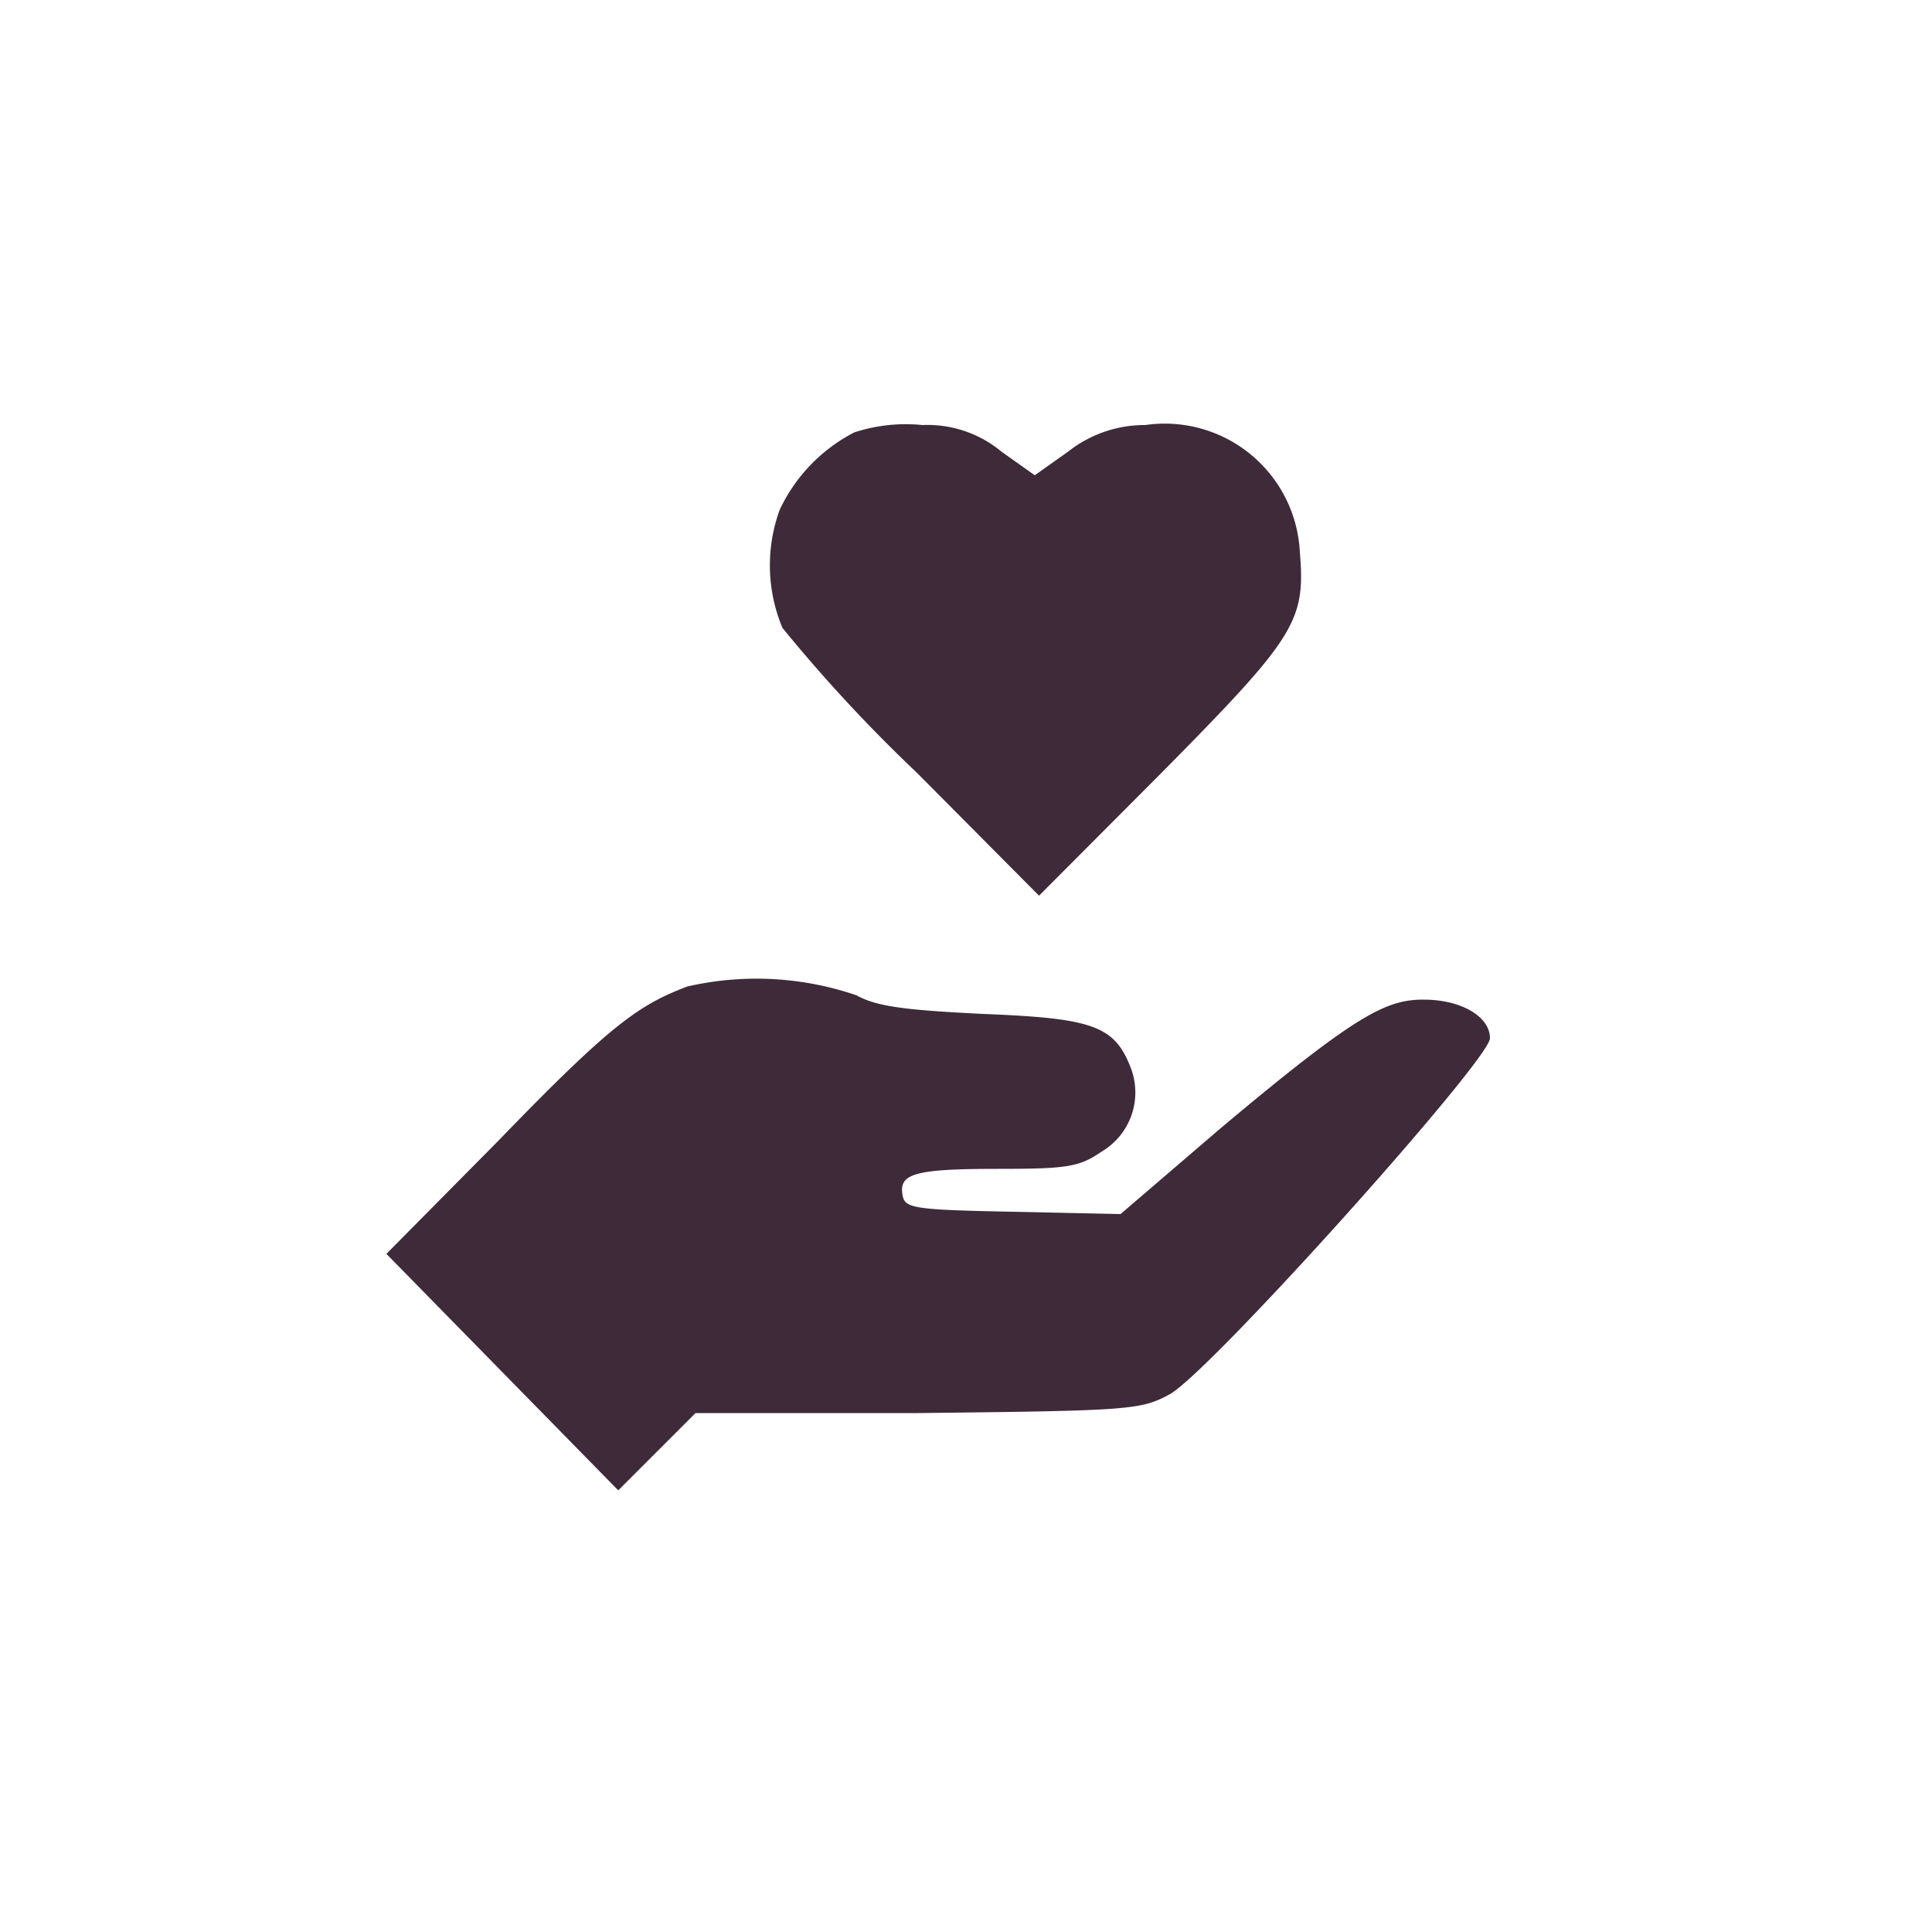 <svg id="Layer_1" data-name="Layer 1" xmlns="http://www.w3.org/2000/svg" viewBox="0 0 50 50"><defs><style>.cls-1{fill:#3e2a39;}</style></defs><path class="cls-1" d="M22.11,11.19a4.32,4.32,0,0,0-1.93,2,4.19,4.19,0,0,0,.07,3.06A40.07,40.07,0,0,0,23.73,20l3.16,3.18L30.06,20c3.47-3.51,3.73-3.92,3.58-5.71a3.5,3.5,0,0,0-4-3.29,3.2,3.2,0,0,0-2,.69l-.86.61-.86-.61A3,3,0,0,0,23.87,11,4.28,4.28,0,0,0,22.11,11.19Z"/><path class="cls-1" d="M17.79,25.53c-1.27.48-2,1-4.9,4L10,32.45,13,35.51l3,3.06,1-1,1-1,5.74,0c5.49-.06,5.78-.08,6.52-.48,1-.52,8.3-8.66,8.3-9.22s-.74-1-1.72-1-1.76.4-5.24,3.32L29,31.42l-2.79-.06c-2.56-.05-2.79-.09-2.85-.42-.11-.57.31-.69,2.47-.69,1.79,0,2.1-.05,2.67-.44a1.78,1.78,0,0,0,.75-2.21c-.42-1.06-1-1.25-3.82-1.36-2-.1-2.74-.19-3.26-.48A8,8,0,0,0,17.79,25.53Z"/></svg>